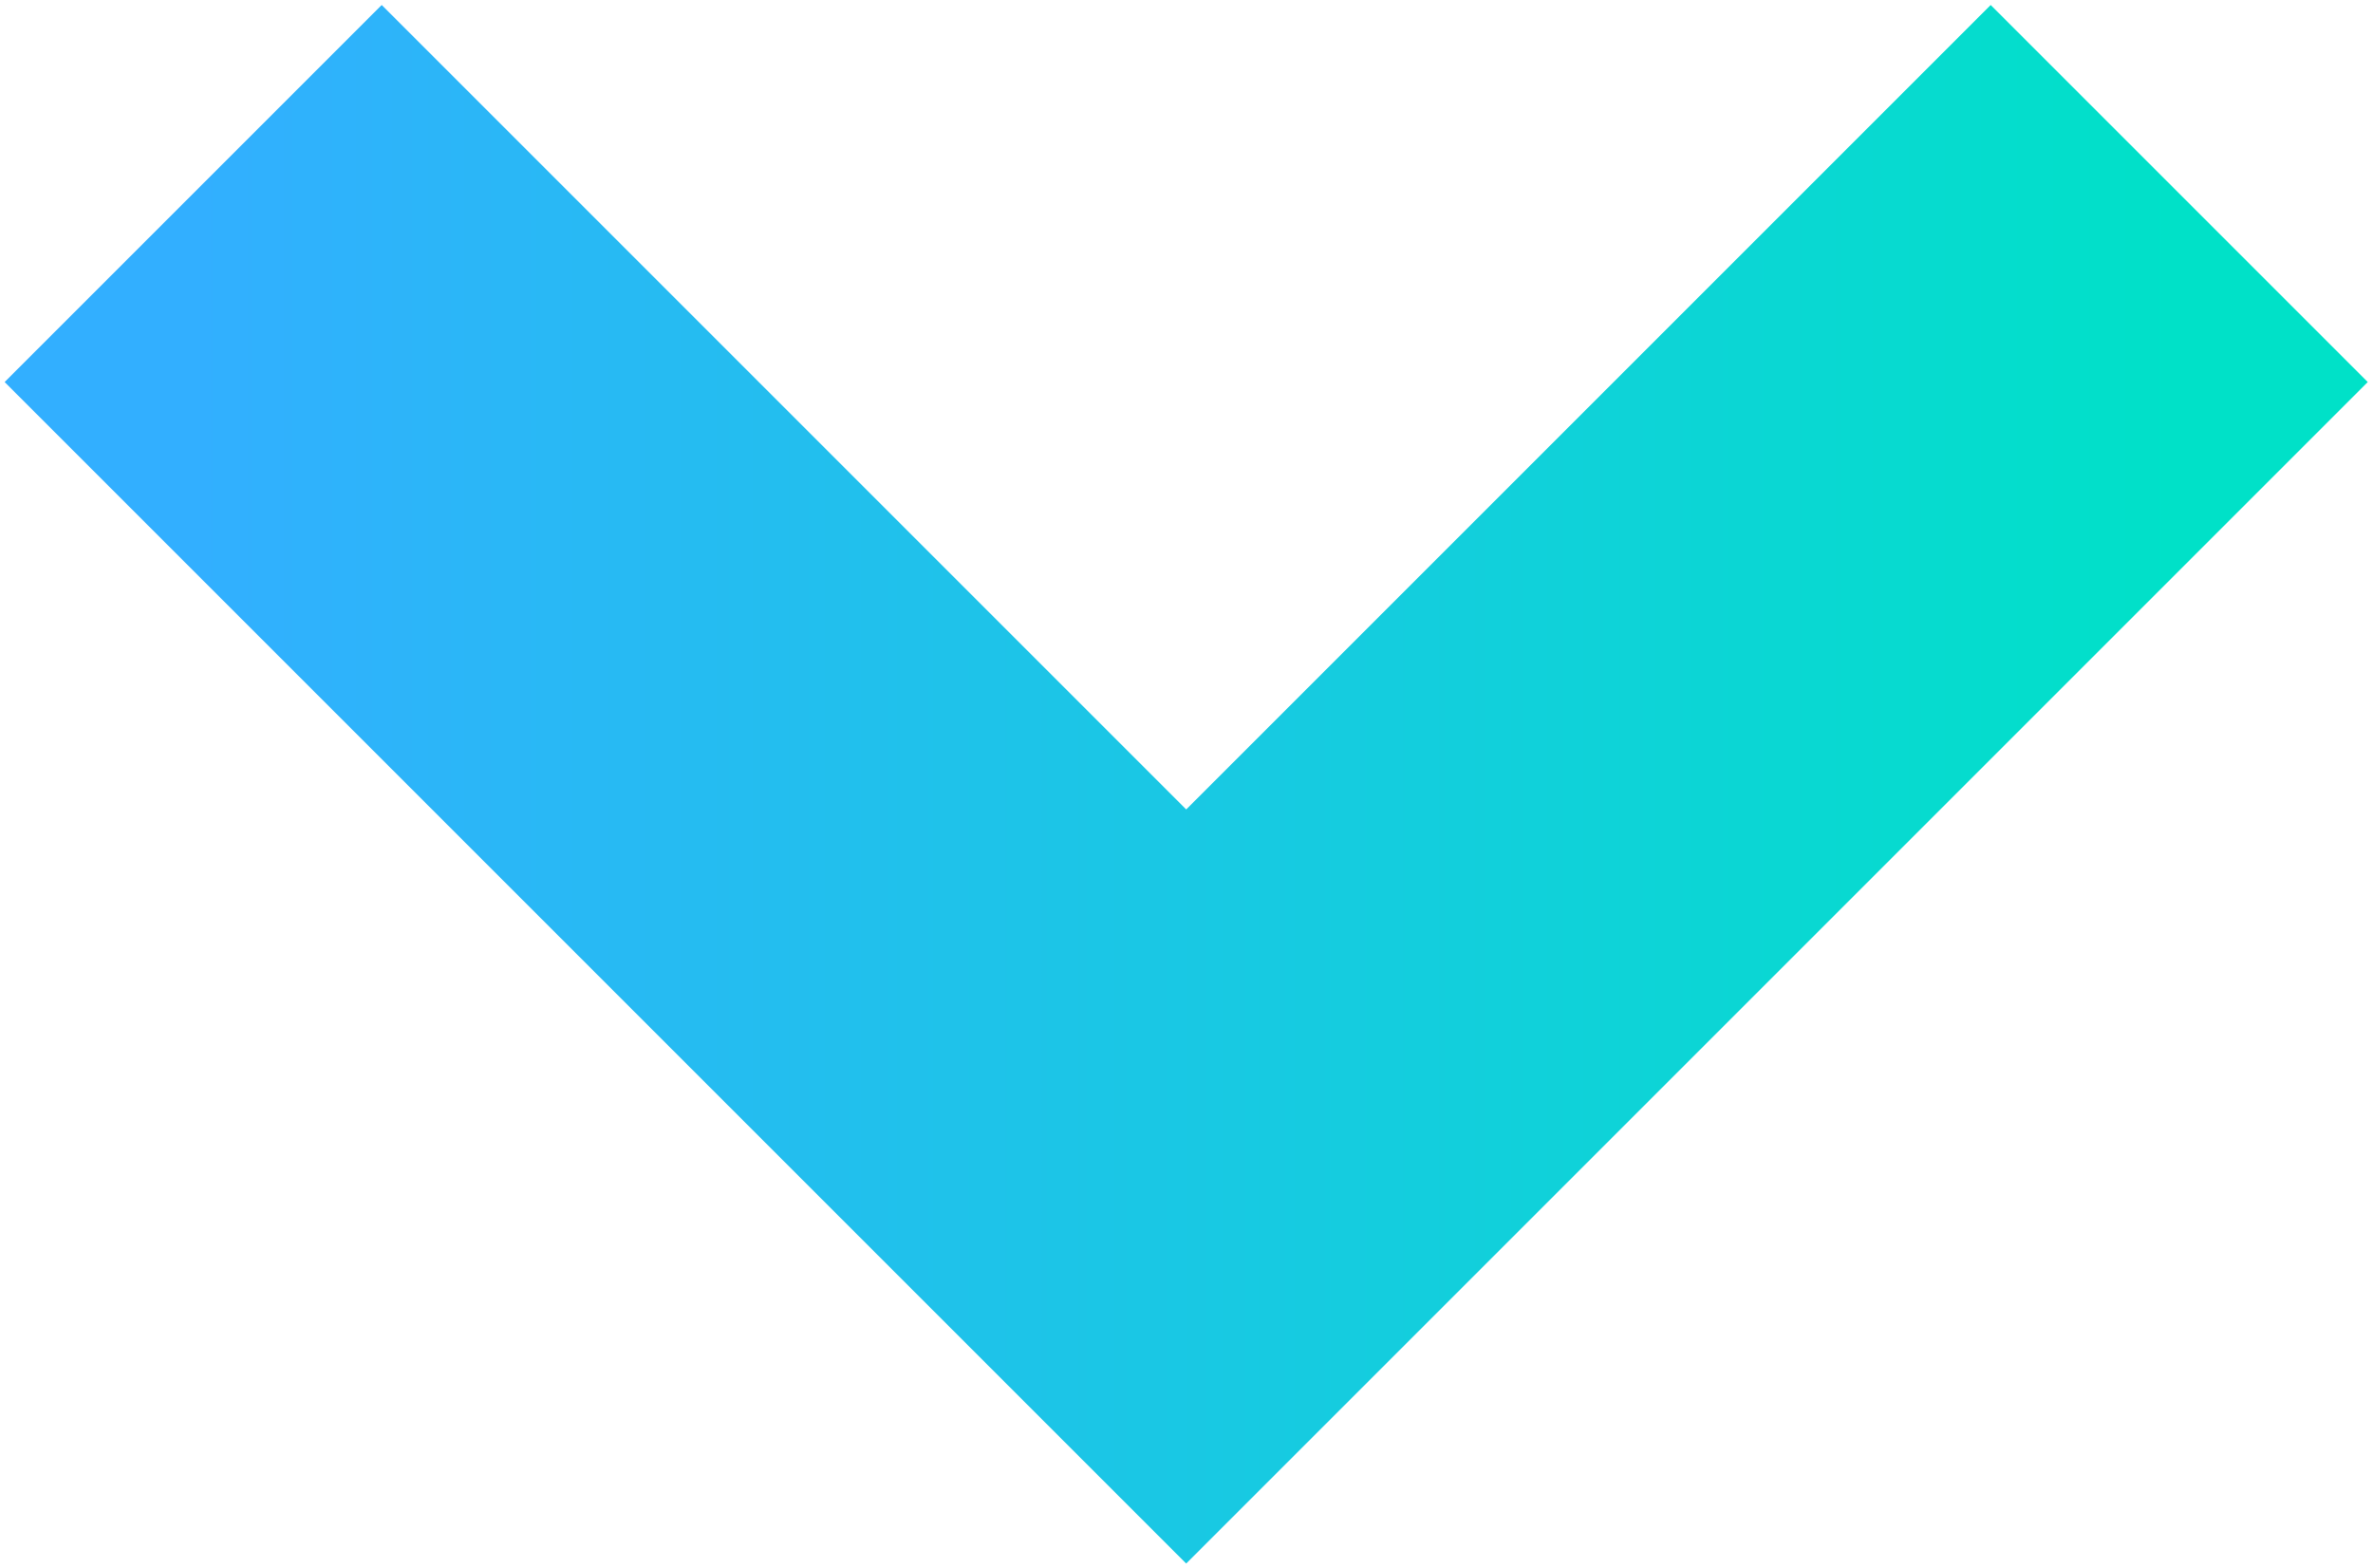 <svg width="445" height="294" viewBox="0 0 445 294" fill="none" xmlns="http://www.w3.org/2000/svg">
<path d="M36.225 36.291L222.443 222.51L408.661 36.291" stroke="url(#paint0_linear_1041_135)" stroke-width="100"/>
<defs>
<linearGradient id="paint0_linear_1041_135" x1="408.661" y1="129.401" x2="36.225" y2="129.401" gradientUnits="userSpaceOnUse">
<stop stop-color="#00E1C8"/>
<stop offset="1" stop-color="#32AFFF"/>
</linearGradient>
</defs>
</svg>
